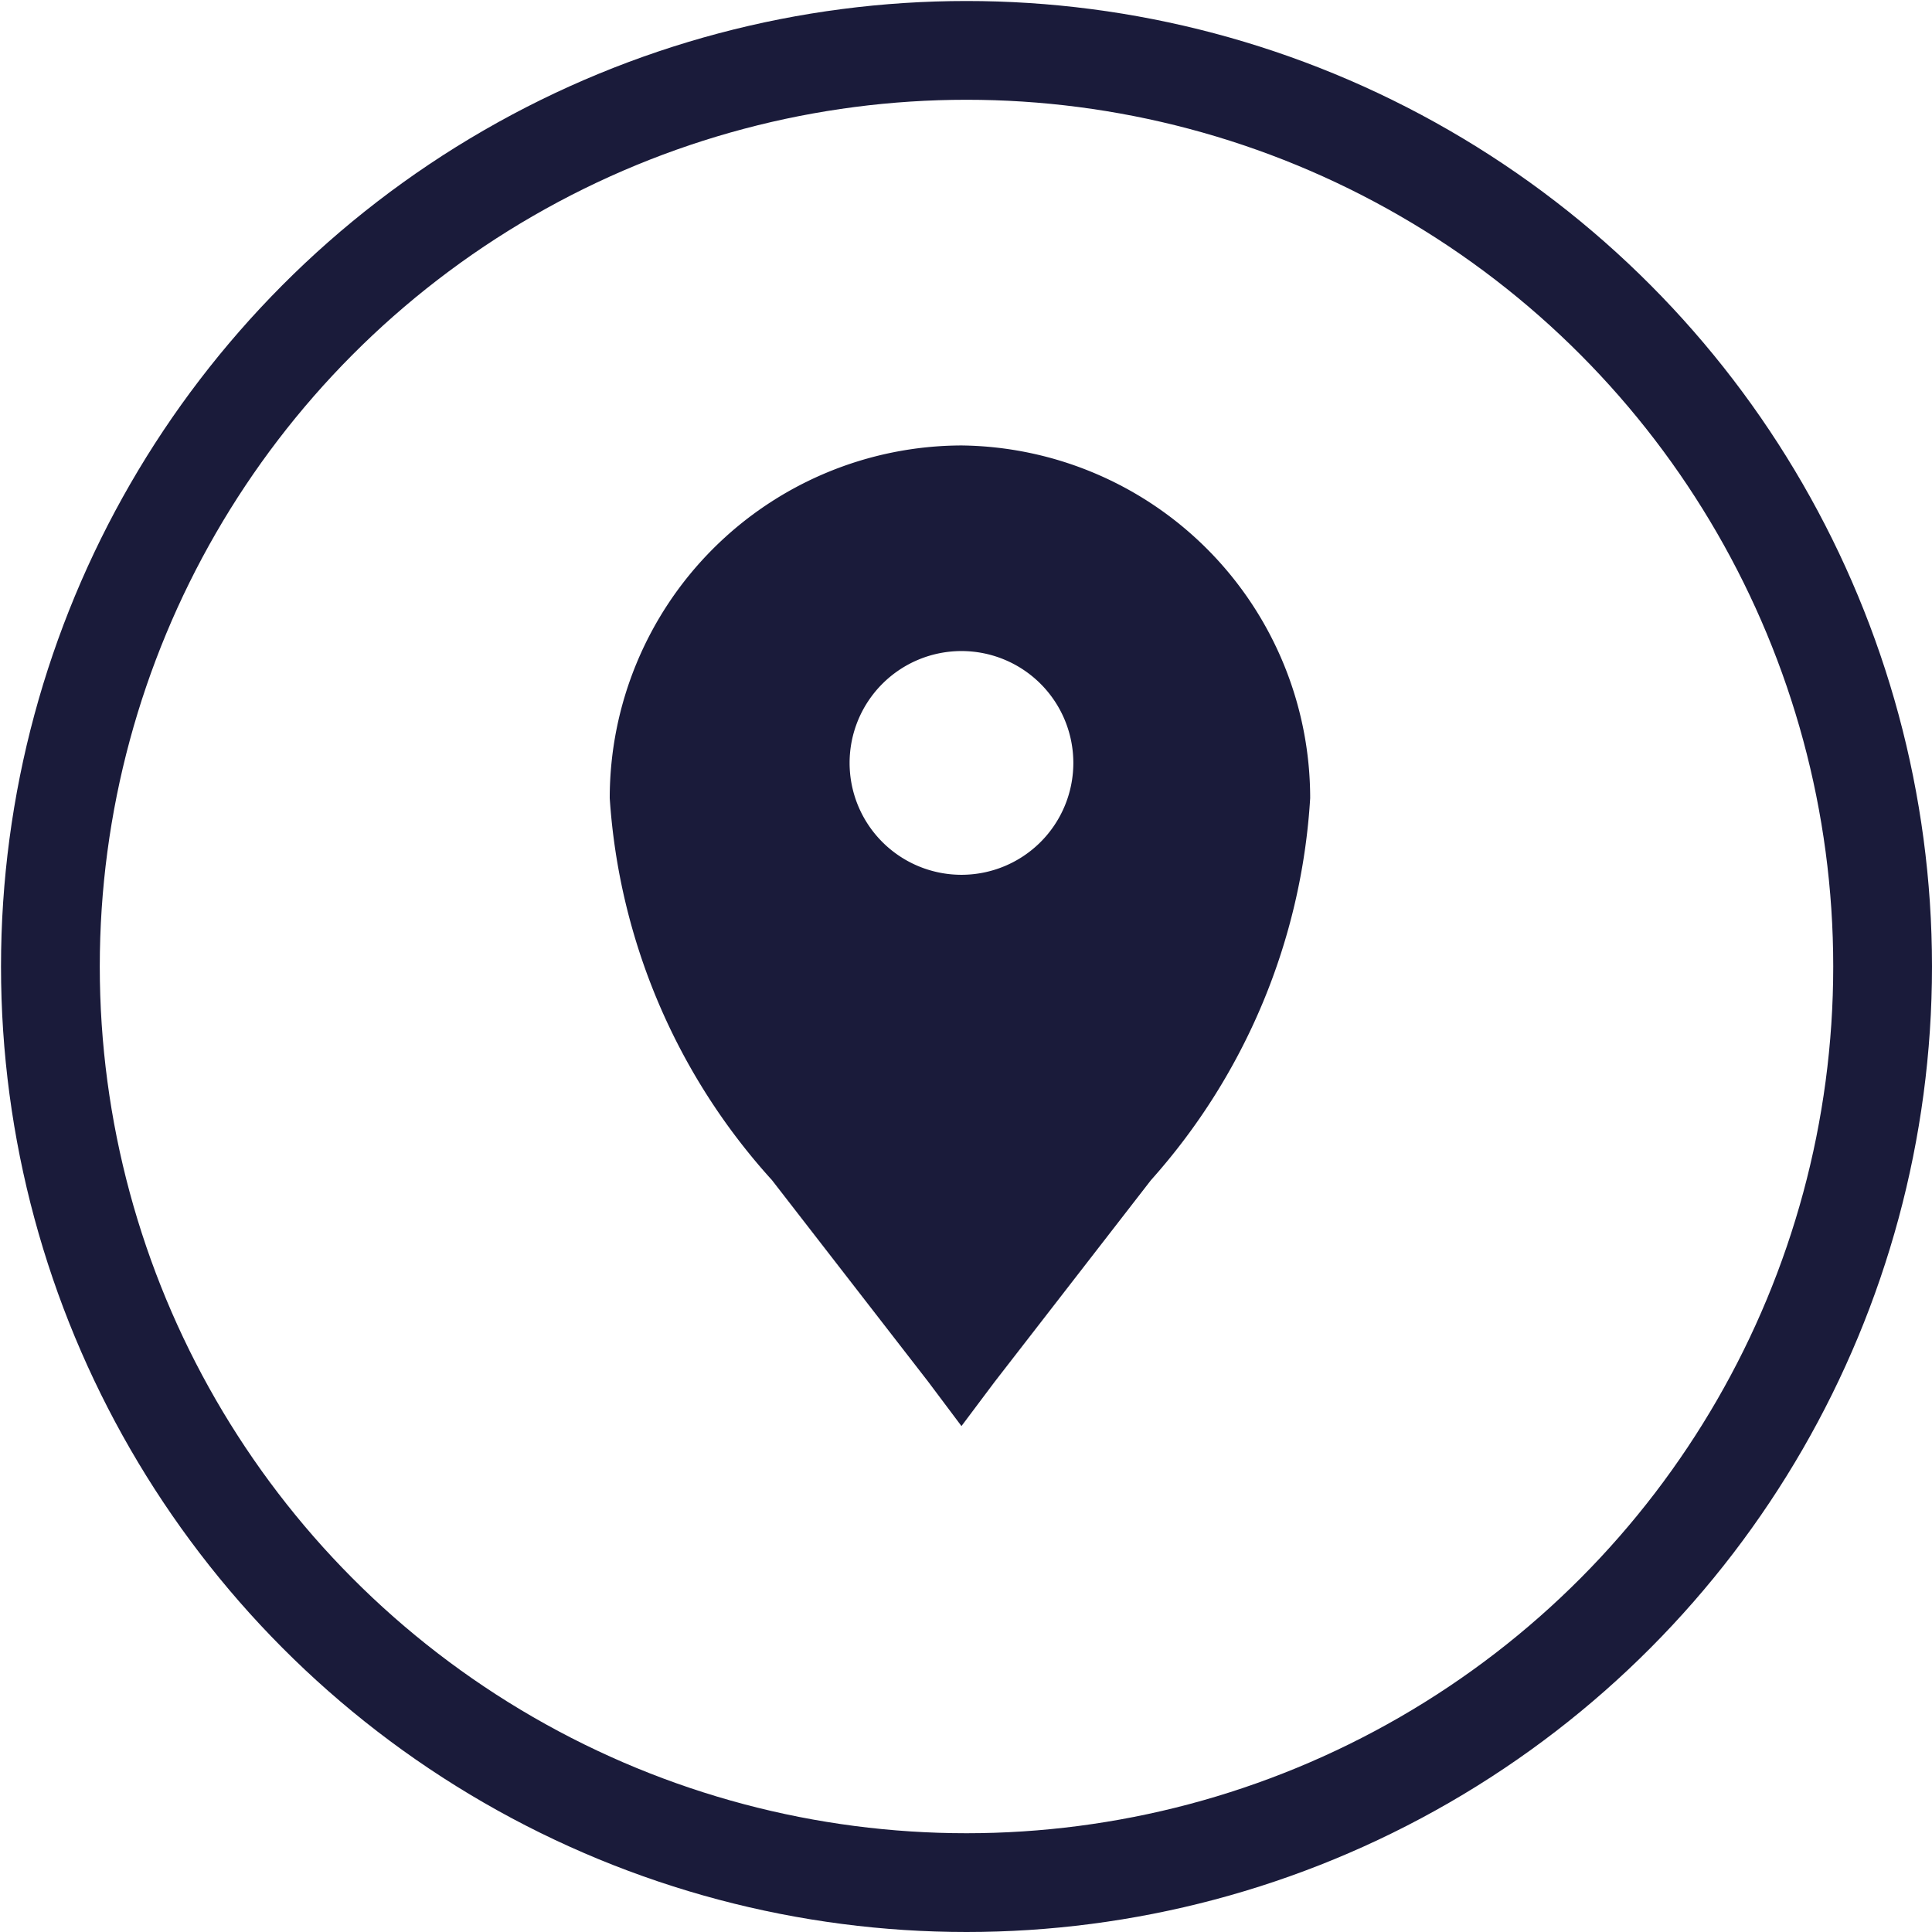 <svg xmlns="http://www.w3.org/2000/svg" viewBox="0 0 19.17 19.17"><defs><style>.cls-1{fill:#1a1b3a;}.cls-2{fill:none;stroke:#1a1b3a;stroke-miterlimit:10;stroke-width:0.98px;}</style></defs><g id="Capa_2" data-name="Capa 2"><g id="Capa_1-2" data-name="Capa 1"><g id="icon"><path class="cls-1" d="M9.54,4.42a3.5,3.5,0,0,0-3.49,3.5,6.25,6.25,0,0,0,1.61,3.79l1.55,2,.33.44.33-.44,1.55-2A6.25,6.25,0,0,0,13,7.92,3.5,3.5,0,0,0,9.54,4.42Zm0,4.26a1.11,1.11,0,1,1,1.11-1.11A1.11,1.11,0,0,1,9.54,8.68Z"/><circle class="cls-2" cx="9.59" cy="9.59" r="9.09"/></g></g></g></svg>